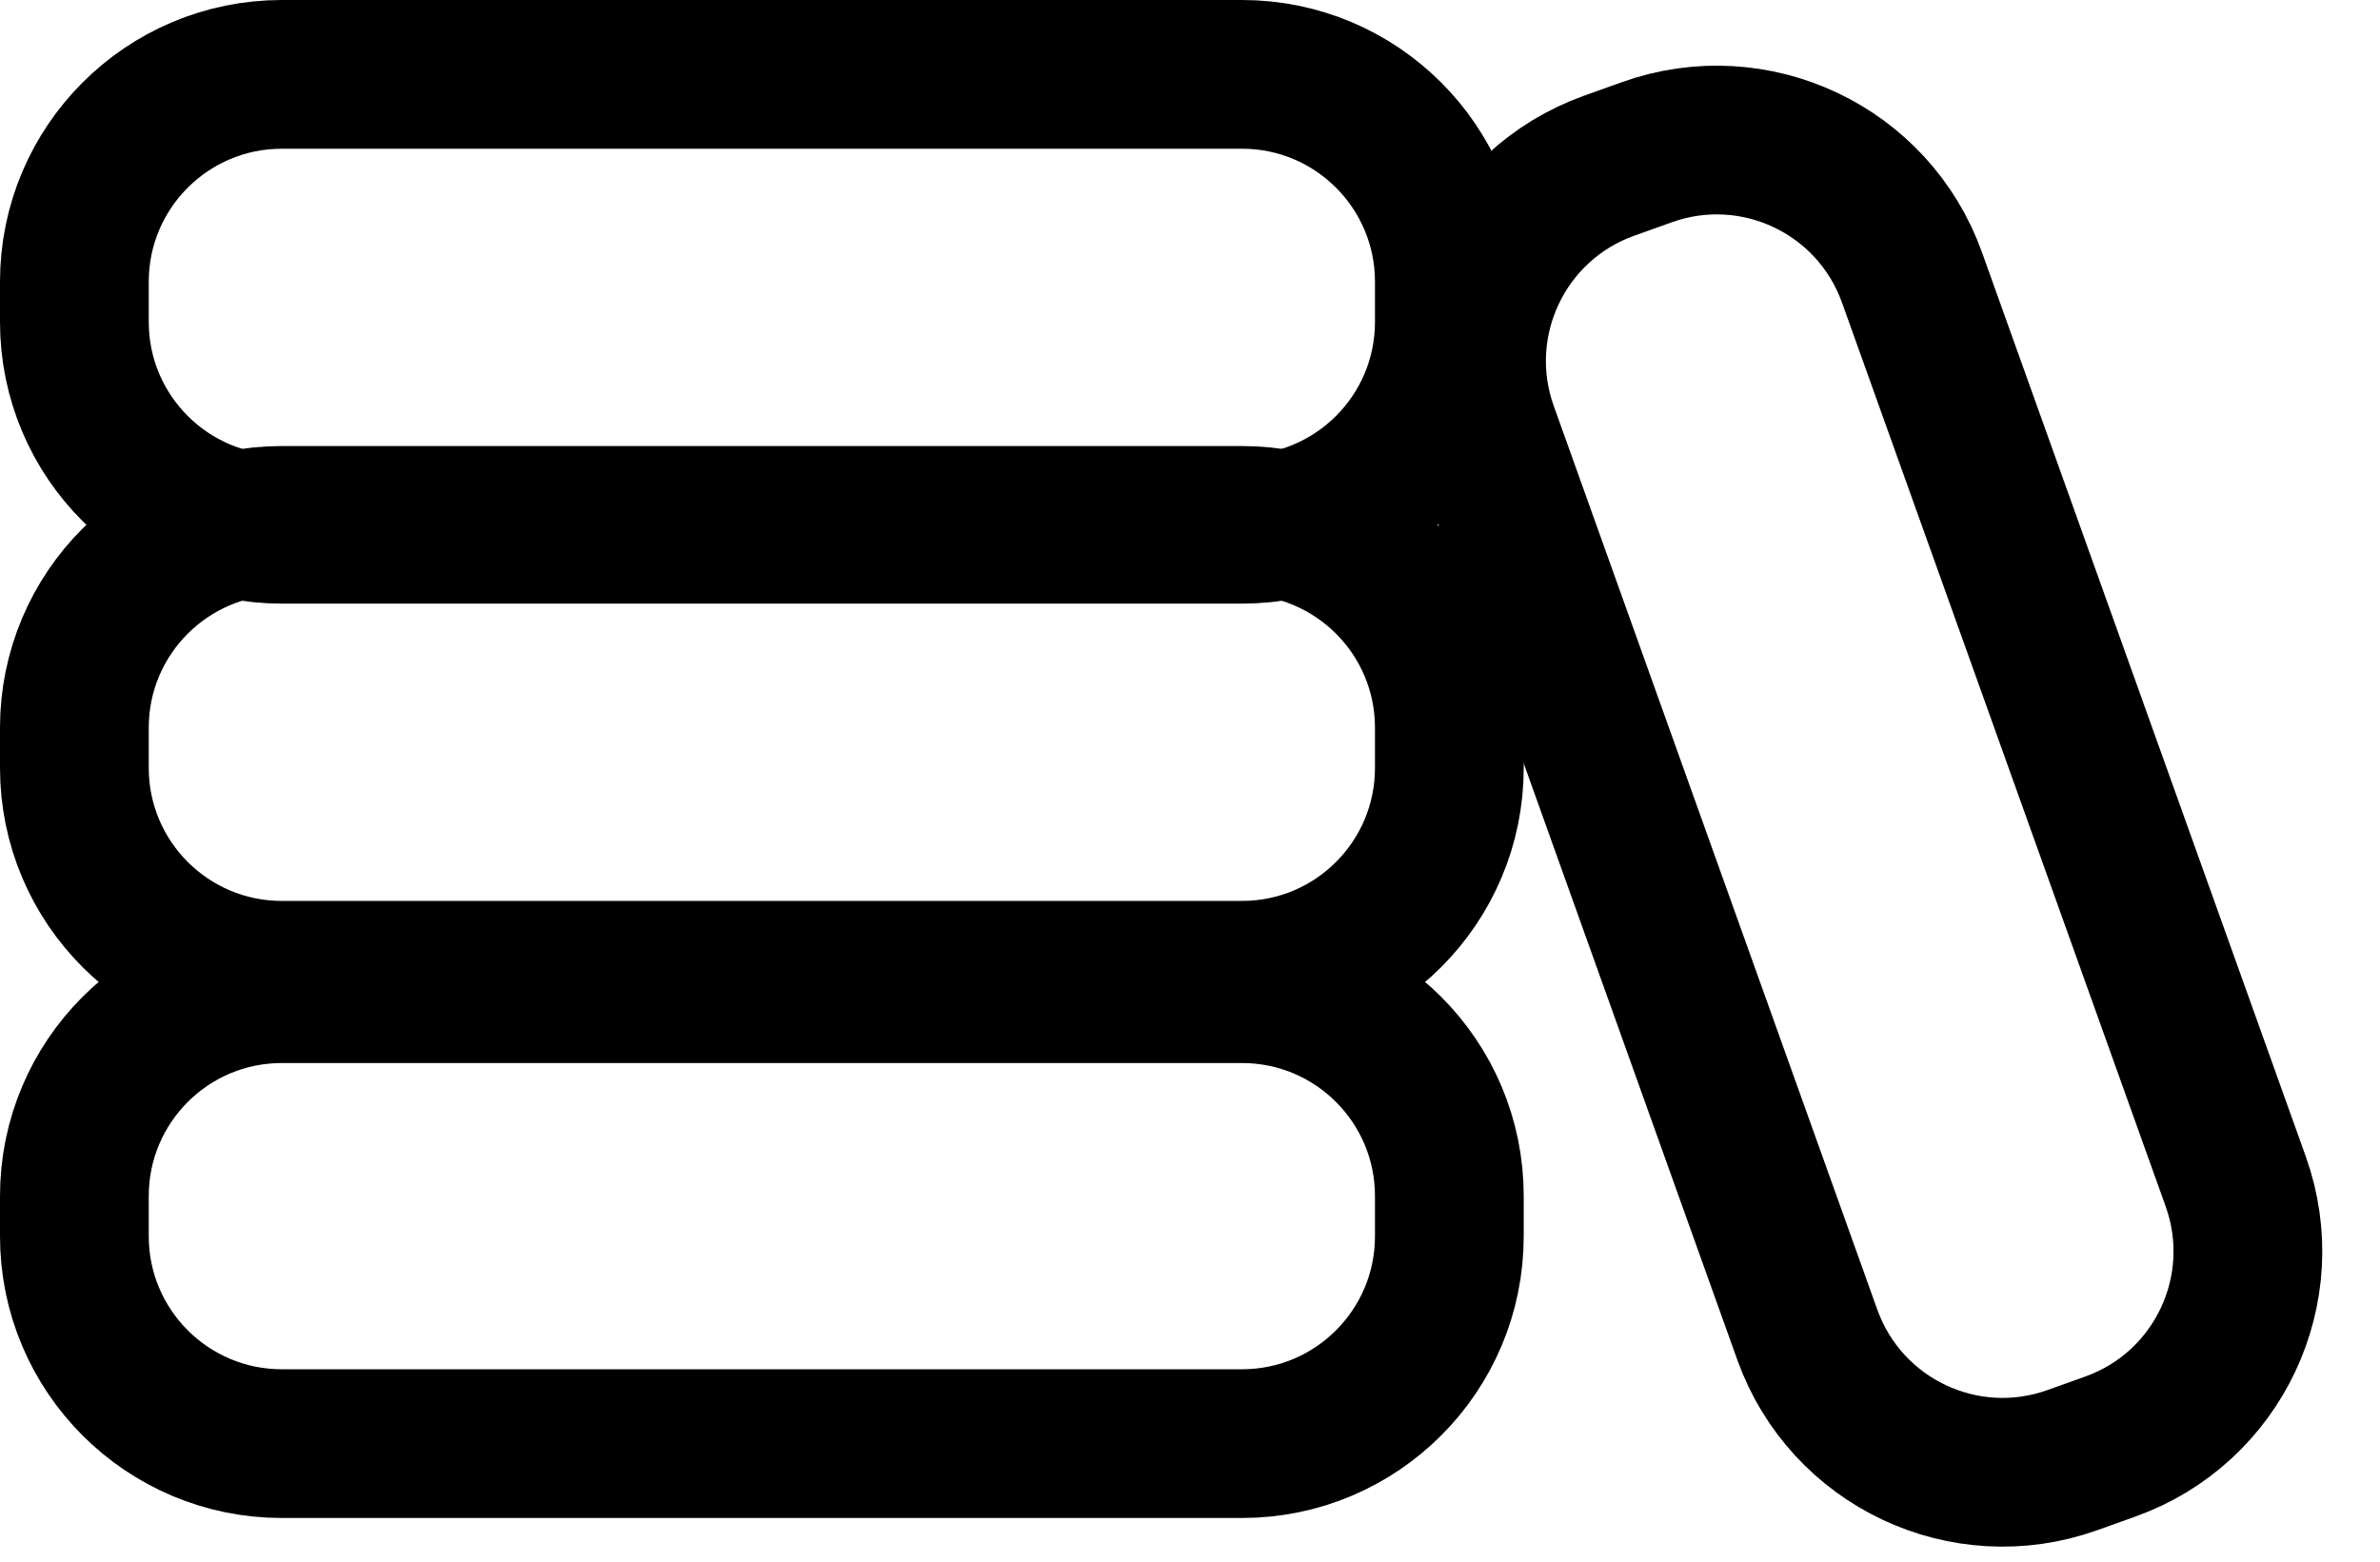 <svg width="32" height="21" viewBox="0 0 32 21" fill="none" xmlns="http://www.w3.org/2000/svg">
<path d="M16.699 13.295H3.789C2.249 13.295 1 14.544 1 16.084V16.624C1 18.164 2.249 19.413 3.789 19.413H16.699C18.239 19.413 19.487 18.164 19.487 16.624V16.084C19.487 14.544 18.239 13.295 16.699 13.295Z" stroke="#000000" stroke-width="2" stroke-miterlimit="10"/>
<path d="M16.699 6.998H3.789C2.249 6.998 1 8.246 1 9.786V10.326C1 11.866 2.249 13.115 3.789 13.115H16.699C18.239 13.115 19.487 11.866 19.487 10.326V9.786C19.487 8.246 18.239 6.998 16.699 6.998Z" stroke="#000000" stroke-width="2" stroke-miterlimit="10"/>
<path d="M16.699 1H3.789C2.249 1 1 2.249 1 3.789V4.329C1 5.869 2.249 7.117 3.789 7.117H16.699C18.239 7.117 19.487 5.869 19.487 4.329V3.789C19.487 2.249 18.239 1 16.699 1Z" stroke="#000000" stroke-width="2" stroke-miterlimit="10"/>
<path d="M30.06 15.887L25.708 3.733C25.189 2.282 23.593 1.528 22.142 2.047L21.634 2.229C20.184 2.748 19.43 4.345 19.949 5.795L24.3 17.949C24.82 19.399 26.416 20.154 27.866 19.634L28.375 19.452C29.825 18.933 30.579 17.337 30.06 15.887Z" stroke="#000000" stroke-width="2" stroke-miterlimit="10"/>
</svg>
